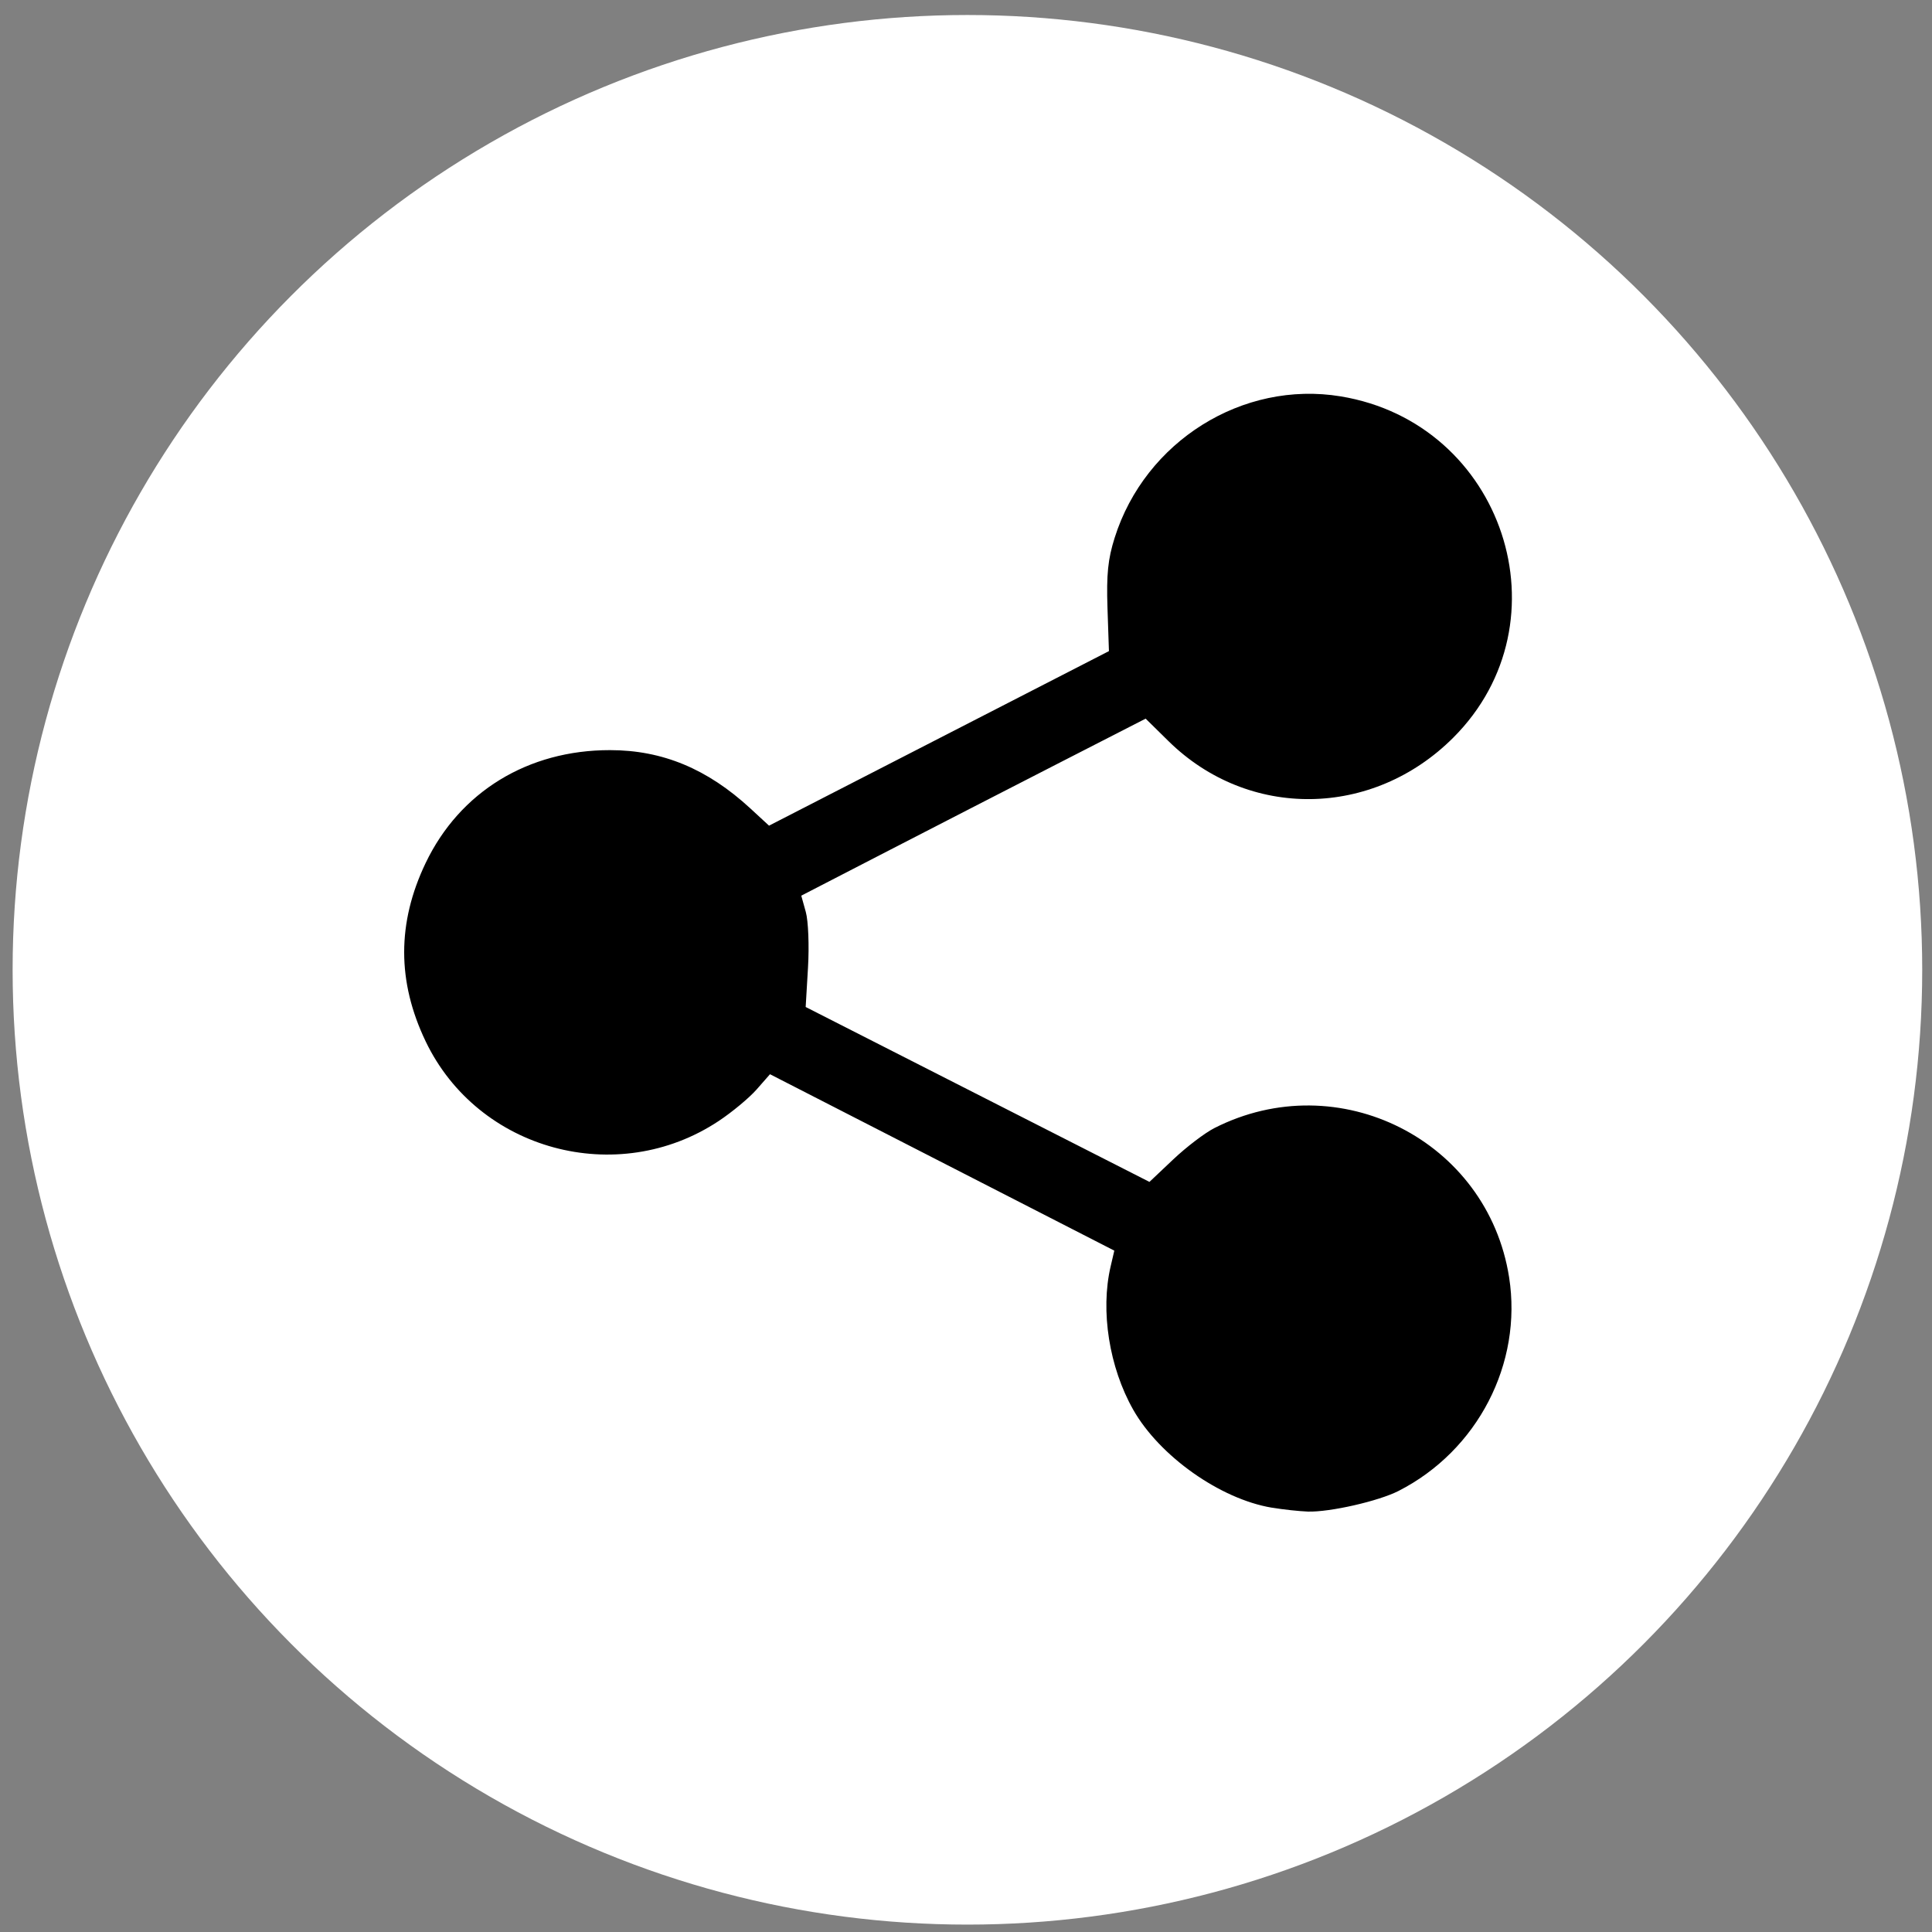 <?xml version="1.0" encoding="UTF-8" standalone="no"?>
<!-- Created with Inkscape (http://www.inkscape.org/) -->

<svg
   xmlns:dc="http://purl.org/dc/elements/1.1/"
   xmlns:cc="http://creativecommons.org/ns#"
   xmlns:rdf="http://www.w3.org/1999/02/22-rdf-syntax-ns#"
   xmlns:svg="http://www.w3.org/2000/svg"
   xmlns="http://www.w3.org/2000/svg"
   xmlns:sodipodi="http://sodipodi.sourceforge.net/DTD/sodipodi-0.dtd"
   xmlns:inkscape="http://www.inkscape.org/namespaces/inkscape"
   width="64"
   height="64"
   viewBox="0 0 64 64"
   id="svg5258"
   version="1.1"
   inkscape:version="0.91 r13725"
   sodipodi:docname="share_btn_64.svg">
  <rect x="0" y="0" width="64" height="64" fill="#808080" stroke="none"/>
  <defs
     id="defs5260" />
  <sodipodi:namedview
     id="base"
     pagecolor="#ffffff"
     bordercolor="#666666"
     borderopacity="1.0"
     inkscape:pageopacity="0.0"
     inkscape:pageshadow="2"
     inkscape:zoom="5.6"
     inkscape:cx="-23.154791"
     inkscape:cy="56.855821"
     inkscape:document-units="px"
     inkscape:current-layer="layer1"
     showgrid="false"
     units="px"
     inkscape:window-width="1920"
     inkscape:window-height="1061"
     inkscape:window-x="0"
     inkscape:window-y="0"
     inkscape:window-maximized="1"
     showguides="false"
     inkscape:guide-bbox="true" />
  <g
     inkscape:label="Calque 1"
     inkscape:groupmode="layer"
     id="layer1"
     transform="translate(0,-988.362)">
    <path
       style="fill:#000000"
       d="m 31.065,1036.667 c -0.458,-0.467 -1.679,-1.611 -2.715,-2.541 -8.135,-7.308 -11.01,-10.456 -12.76,-13.969 -1.05,-2.108 -1.362,-3.338 -1.379,-5.438 -0.016,-1.995 0.152,-2.77 0.965,-4.462 1.247,-2.593 3.328,-4.323 6.138,-5.104 1.416,-0.393 3.587,-0.419 5.013,-0.06 1.91,0.481 3.913,1.618 5.124,2.909 l 0.523,0.557 0.523,-0.557 c 3.024,-3.223 8.267,-4.108 12.175,-2.054 1.819,0.956 3.174,2.378 4.101,4.308 0.814,1.692 0.981,2.467 0.965,4.462 -0.017,2.1 -0.329,3.33 -1.379,5.438 -1.75,3.513 -4.625,6.661 -12.76,13.969 -1.035,0.93 -2.257,2.074 -2.715,2.541 -0.458,0.467 -0.868,0.85 -0.911,0.85 -0.043,0 -0.453,-0.382 -0.911,-0.85 z"
       id="path4138-3"
       inkscape:connector-curvature="0" />
    <circle
       style="fill:#ffffff;fill-opacity:1;stroke:none;stroke-width:3.5;stroke-miterlimit:4;stroke-dasharray:none;stroke-dashoffset:0;stroke-opacity:1"
       id="path4134"
       cx="-149.503"
       cy="1007.41"
       r="63.64" />
    <ellipse
       style="fill:#ffffff;fill-opacity:1;stroke:none;stroke-width:3.5;stroke-miterlimit:4;stroke-dasharray:none;stroke-dashoffset:0;stroke-opacity:1"
       id="path4156"
       cx="32.047"
       cy="1020.488"
       rx="31.629"
       ry="31.629" />
    <path
       style="fill:#000000"
       d="m 42.126,1038.305 c -1.707,-0.287 -3.713,-1.706 -4.586,-3.243 -0.796,-1.403 -1.092,-3.273 -0.75,-4.743 l 0.123,-0.528 -5.703,-2.922 -5.703,-2.922 -0.443,0.505 c -0.244,0.278 -0.809,0.748 -1.255,1.044 -3.363,2.232 -7.975,0.98 -9.708,-2.636 -0.949,-1.98 -0.95,-3.927 -0.001,-5.91 1.128,-2.358 3.388,-3.742 6.108,-3.739 1.737,0 3.227,0.621 4.646,1.929 l 0.621,0.573 5.63,-2.891 5.63,-2.891 -0.048,-1.425 c -0.037,-1.116 0.014,-1.622 0.238,-2.331 1.01,-3.197 4.239,-5.217 7.485,-4.683 5.4,0.888 7.572,7.465 3.733,11.304 -2.672,2.672 -6.788,2.722 -9.437,0.115 l -0.755,-0.743 -2.927,1.499 c -1.61,0.825 -4.177,2.144 -5.704,2.932 l -2.777,1.433 0.15,0.539 c 0.083,0.298 0.116,1.123 0.073,1.844 l -0.077,1.305 5.694,2.897 5.694,2.897 0.788,-0.745 c 0.433,-0.41 1.044,-0.875 1.357,-1.035 4.117,-2.097 9.055,0.399 9.769,4.939 0.449,2.857 -1.043,5.742 -3.662,7.078 -0.663,0.338 -2.272,0.705 -3.002,0.684 -0.279,-0.01 -0.819,-0.067 -1.201,-0.131 z"
       id="path4138"
       inkscape:connector-curvature="0" />
  </g>
</svg>
